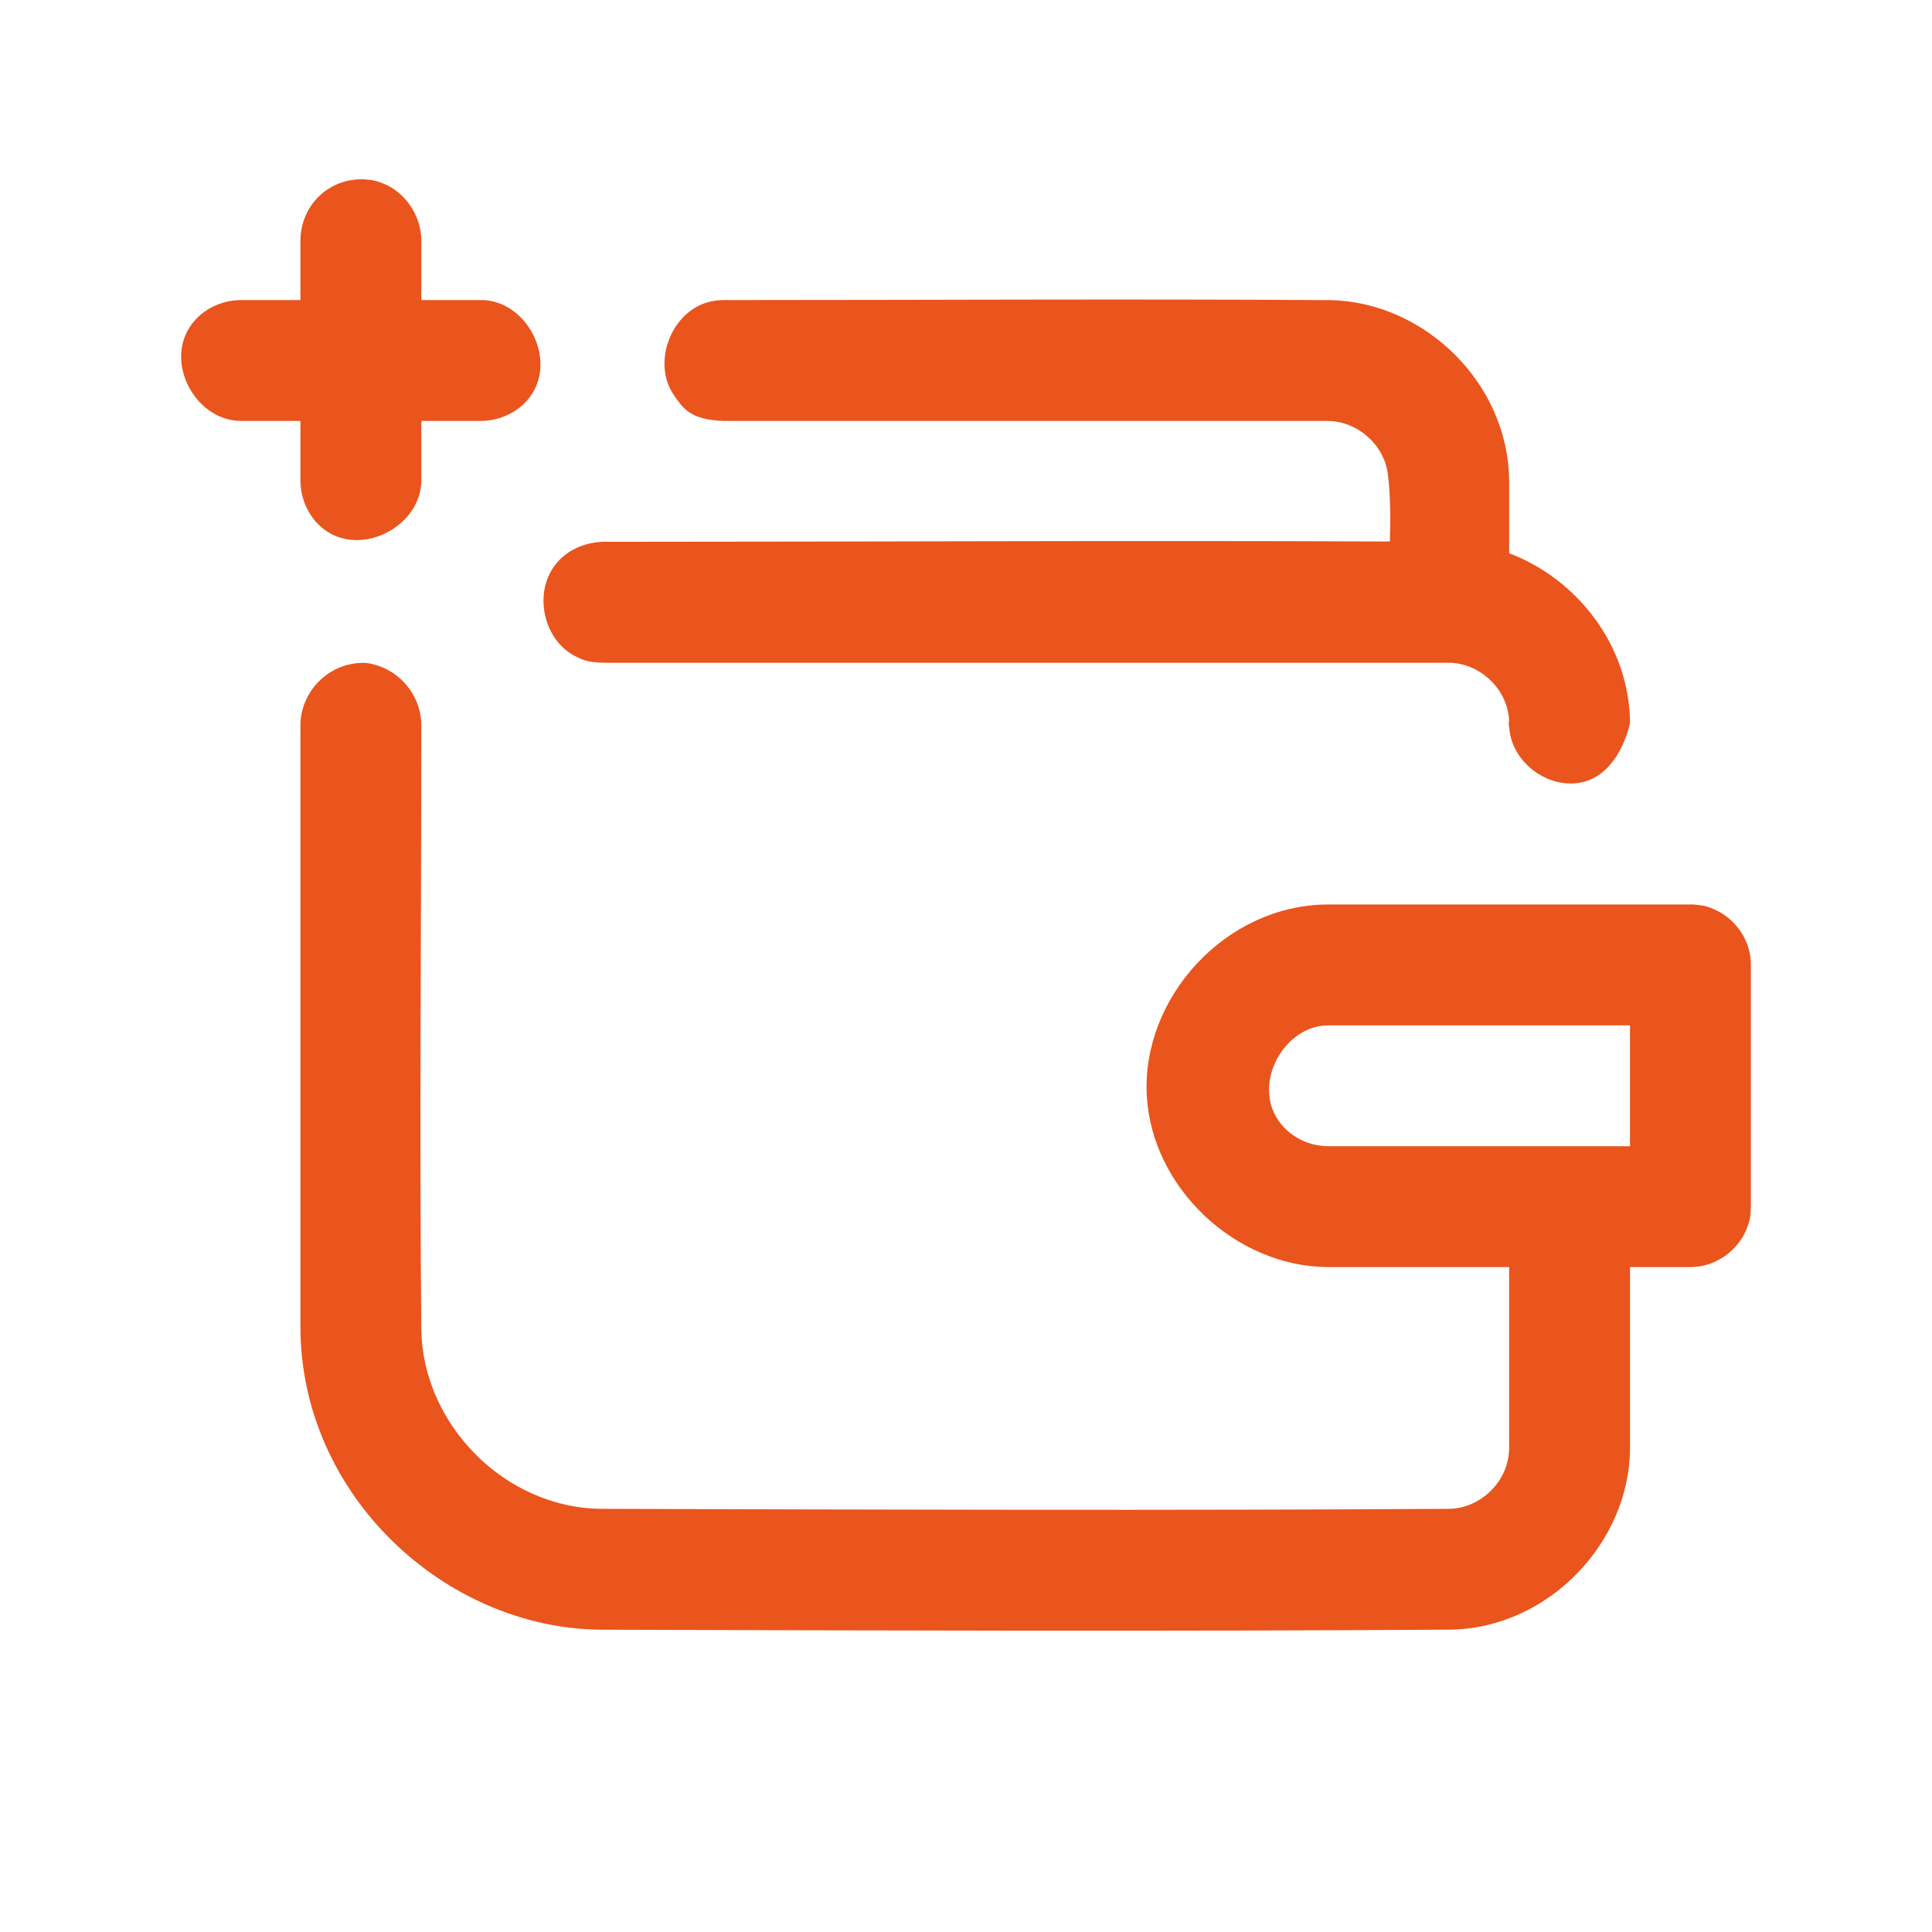 <?xml version="1.0" encoding="UTF-8"?> <svg xmlns="http://www.w3.org/2000/svg" xmlns:xlink="http://www.w3.org/1999/xlink" xmlns:serif="http://www.serif.com/" height="100px" width="100px" fill="#ea541d" viewBox="0 0 32 32" xml:space="preserve" style="" x="0px" y="0px" fill-rule="evenodd" clip-rule="evenodd" stroke-linejoin="round" stroke-miterlimit="1.414"> <rect serif:id="wallet plus add income" x="0" y="0" width="32" height="32" style="" fill="none"></rect> <path d="M26.998,20.987l0,3.006c-0.01,1.56 -1.351,2.969 -2.966,2.999c-4.694,0.03 -9.389,0.015 -14.083,0.001c-2.581,-0.025 -4.964,-2.226 -4.973,-5.004l0,-10.011c0.025,-0.566 0.506,-1.023 1.088,-0.998c0.504,0.067 0.892,0.487 0.914,0.998c0,3.349 -0.032,6.699 0,10.049c0.024,1.541 1.357,2.948 2.983,2.964c4.682,0.014 9.364,0.029 14.046,0c0.52,-0.01 0.986,-0.458 0.989,-1.004l0,-3l-3.006,0c-1.53,-0.01 -2.919,-1.32 -2.996,-2.85c-0.082,-1.607 1.297,-3.146 2.996,-3.156l6.009,0c0.019,0 0.037,0.001 0.056,0.001c0.182,0.015 0.232,0.035 0.327,0.075c0.328,0.136 0.572,0.456 0.612,0.812c0.005,0.05 0.005,0.063 0.006,0.113l0,4.004c-0.005,0.182 -0.022,0.233 -0.056,0.33c-0.124,0.353 -0.457,0.622 -0.833,0.664c-0.05,0.006 -0.062,0.005 -0.112,0.007l-1.001,0Zm-5.002,-4.004c-0.764,0.004 -1.322,1.068 -0.728,1.691c0.187,0.196 0.452,0.309 0.728,0.311l5.002,0l0,-2.002c-1.667,0 -3.335,0 -5.002,0Zm1.025,-8.014c0.011,-0.378 0.012,-0.755 -0.035,-1.124c-0.061,-0.475 -0.497,-0.869 -0.996,-0.873l-10.007,0c-0.56,-0.019 -0.673,-0.218 -0.818,-0.423c-0.387,-0.548 -0.033,-1.471 0.682,-1.569c0.06,-0.008 0.075,-0.007 0.136,-0.01c3.349,0 6.699,-0.02 10.049,0.001c1.554,0.029 2.954,1.368 2.964,2.999l0,1.193c1.126,0.427 1.994,1.529 2.002,2.811c0,0 -0.168,0.885 -0.844,0.992c-0.518,0.082 -1.063,-0.312 -1.146,-0.832c-0.035,-0.226 -0.008,-0.128 -0.015,-0.235c-0.041,-0.497 -0.483,-0.919 -1.001,-0.922l-14.011,0c-0.257,-0.011 -0.326,-0.044 -0.455,-0.11c-0.552,-0.281 -0.719,-1.133 -0.253,-1.599c0.185,-0.186 0.443,-0.283 0.708,-0.294c4.347,0 8.694,-0.025 13.04,-0.005Zm-18.045,-3.999l0,-1.001c0.011,-0.543 0.431,-1 1.021,-1c0.013,0 0.026,0.001 0.04,0.001c0.162,0.013 0.215,0.032 0.309,0.069c0.369,0.147 0.624,0.528 0.632,0.93l0,1.001l1.001,0c0.013,0.001 0.026,0.001 0.04,0.001c0.758,0.046 1.244,1.074 0.702,1.672c-0.187,0.207 -0.466,0.324 -0.742,0.329l-1.001,0l0,1.001c-0.016,0.774 -1.062,1.296 -1.673,0.743c-0.207,-0.187 -0.324,-0.466 -0.329,-0.743l0,-1.001l-1.001,0c-0.77,-0.015 -1.303,-1.053 -0.742,-1.672c0.187,-0.207 0.465,-0.324 0.742,-0.33l1.001,0Z" style="" fill-rule="nonzero"></path> </svg> 